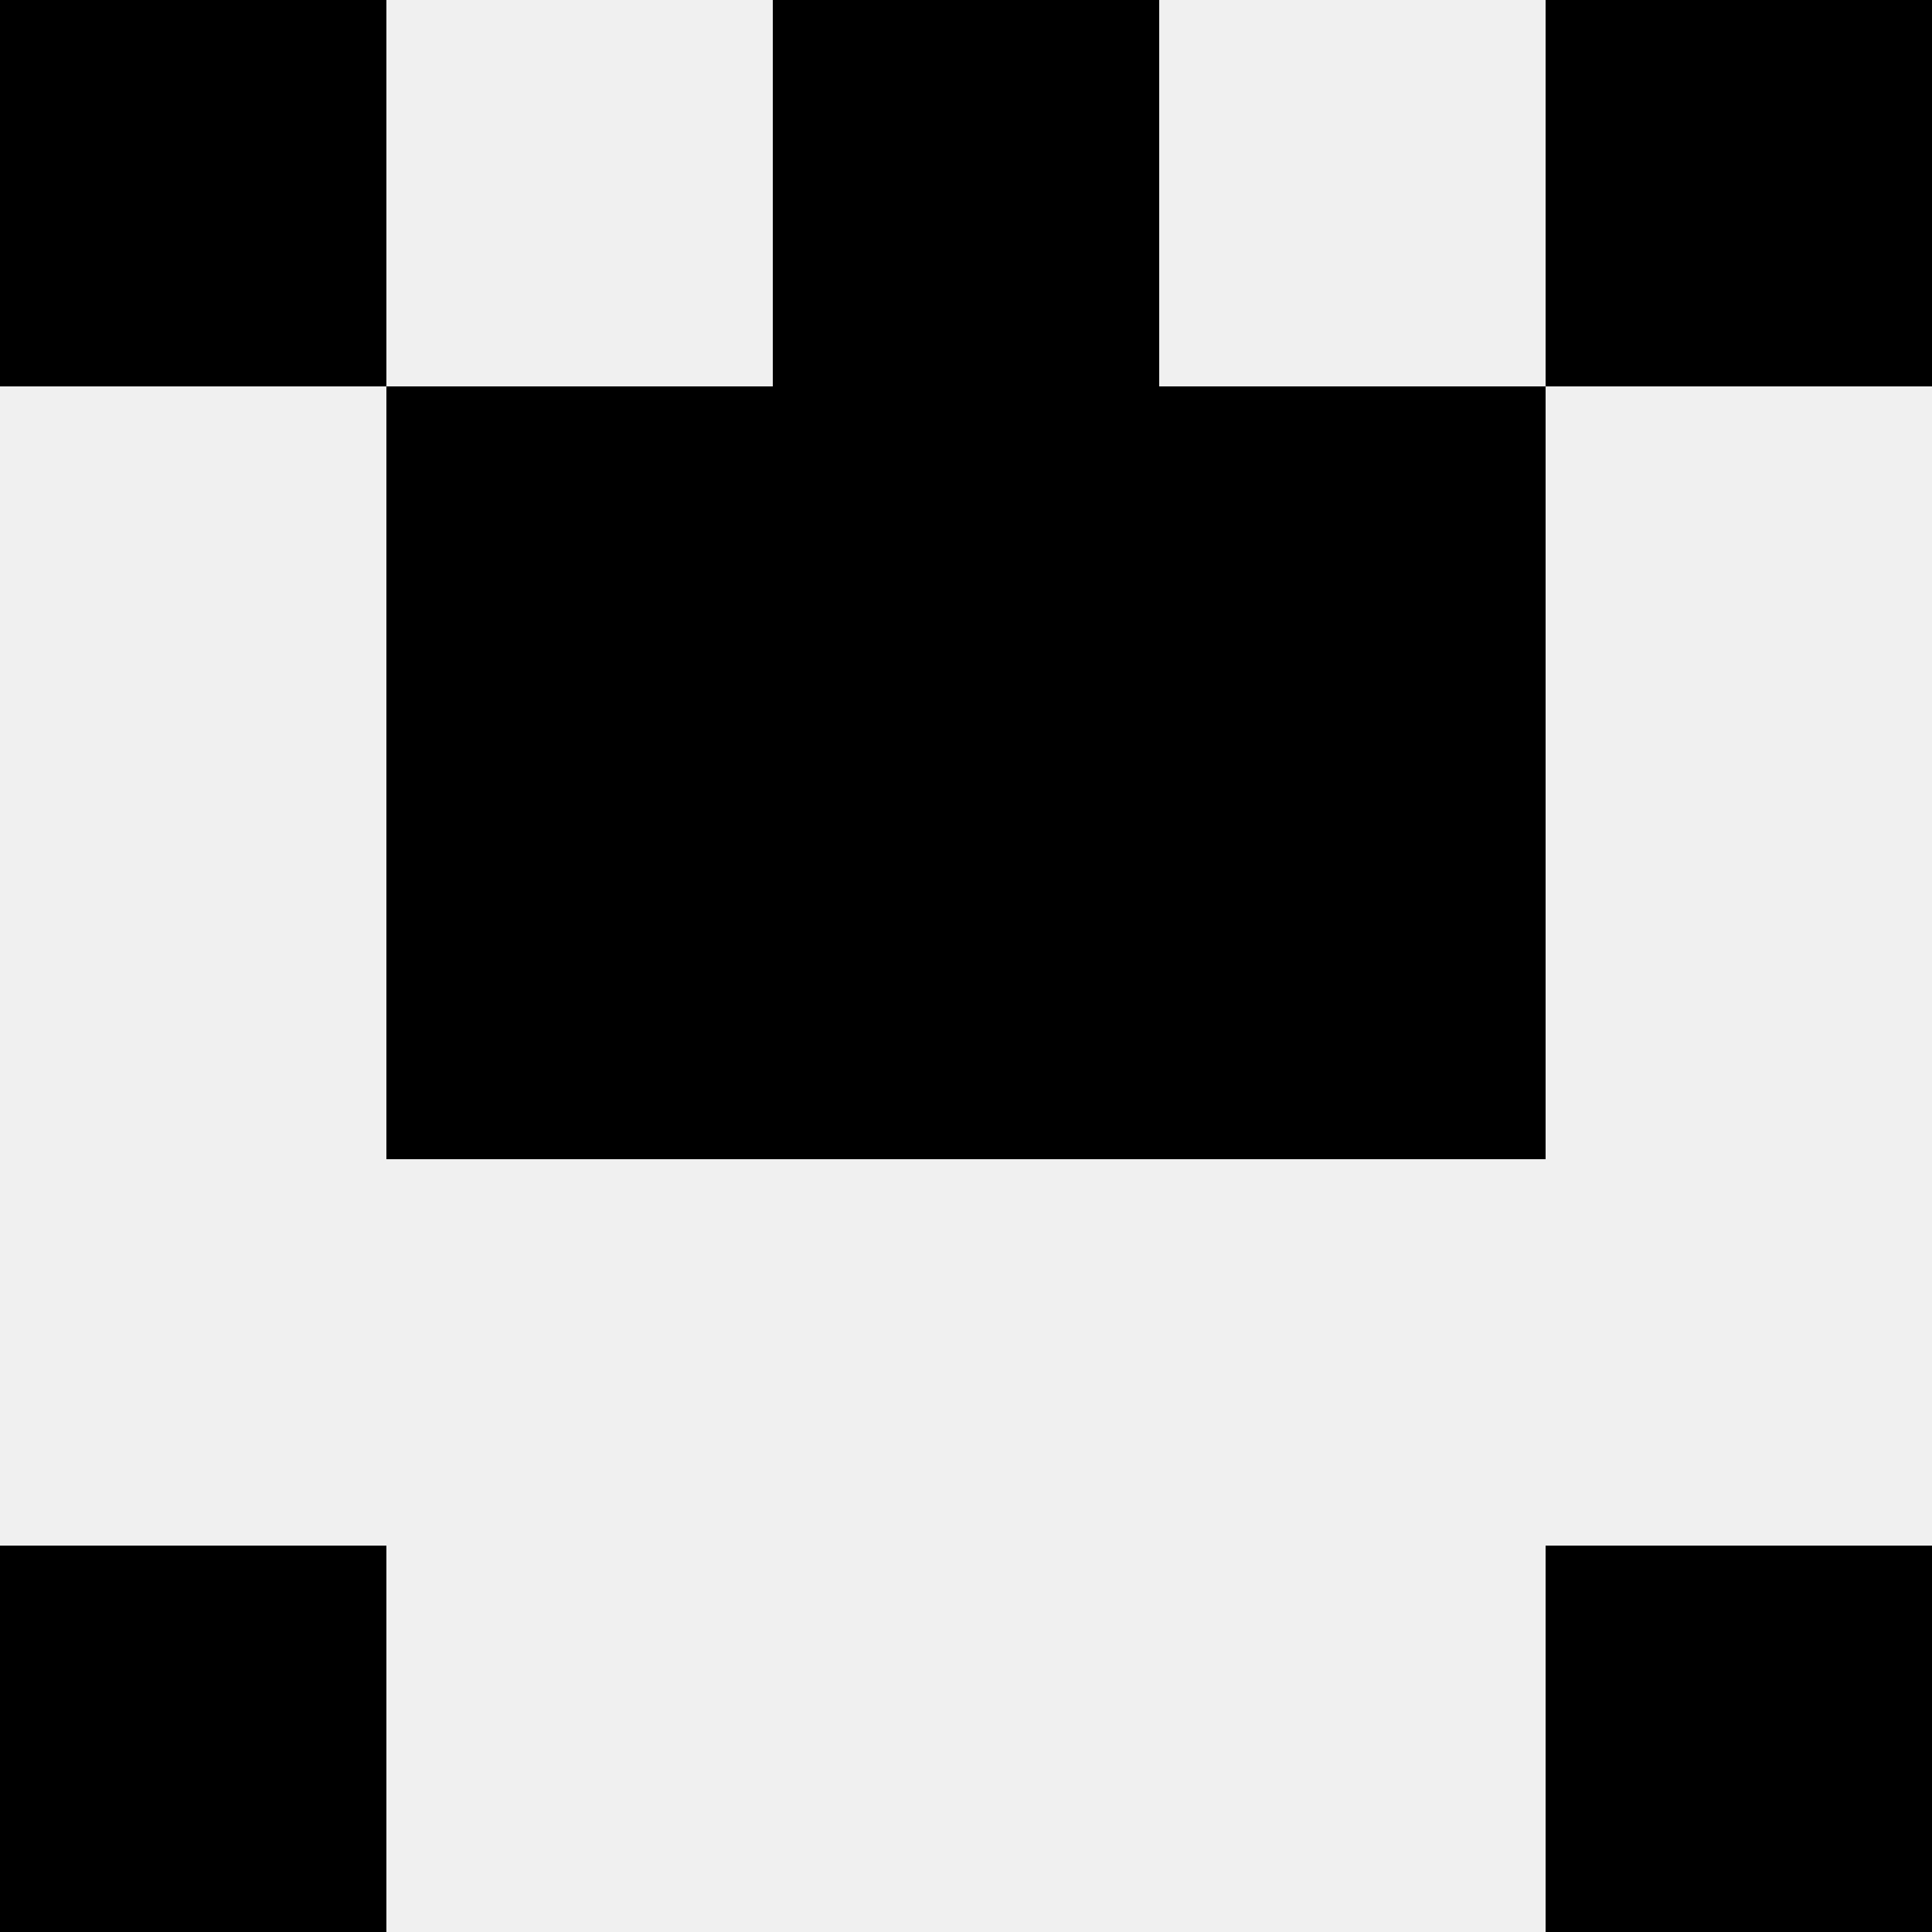 <svg width='80' height='80' xmlns='http://www.w3.org/2000/svg'><rect width='100%' height='100%' fill='#f0f0f0'/><rect x='0' y='0' width='16' height='16' fill='hsl(171, 70%, 50%)' /><rect x='64' y='0' width='16' height='16' fill='hsl(171, 70%, 50%)' /><rect x='32' y='0' width='16' height='16' fill='hsl(171, 70%, 50%)' /><rect x='32' y='0' width='16' height='16' fill='hsl(171, 70%, 50%)' /><rect x='16' y='16' width='16' height='16' fill='hsl(171, 70%, 50%)' /><rect x='48' y='16' width='16' height='16' fill='hsl(171, 70%, 50%)' /><rect x='32' y='16' width='16' height='16' fill='hsl(171, 70%, 50%)' /><rect x='32' y='16' width='16' height='16' fill='hsl(171, 70%, 50%)' /><rect x='16' y='32' width='16' height='16' fill='hsl(171, 70%, 50%)' /><rect x='48' y='32' width='16' height='16' fill='hsl(171, 70%, 50%)' /><rect x='32' y='32' width='16' height='16' fill='hsl(171, 70%, 50%)' /><rect x='32' y='32' width='16' height='16' fill='hsl(171, 70%, 50%)' /><rect x='0' y='64' width='16' height='16' fill='hsl(171, 70%, 50%)' /><rect x='64' y='64' width='16' height='16' fill='hsl(171, 70%, 50%)' /></svg>
